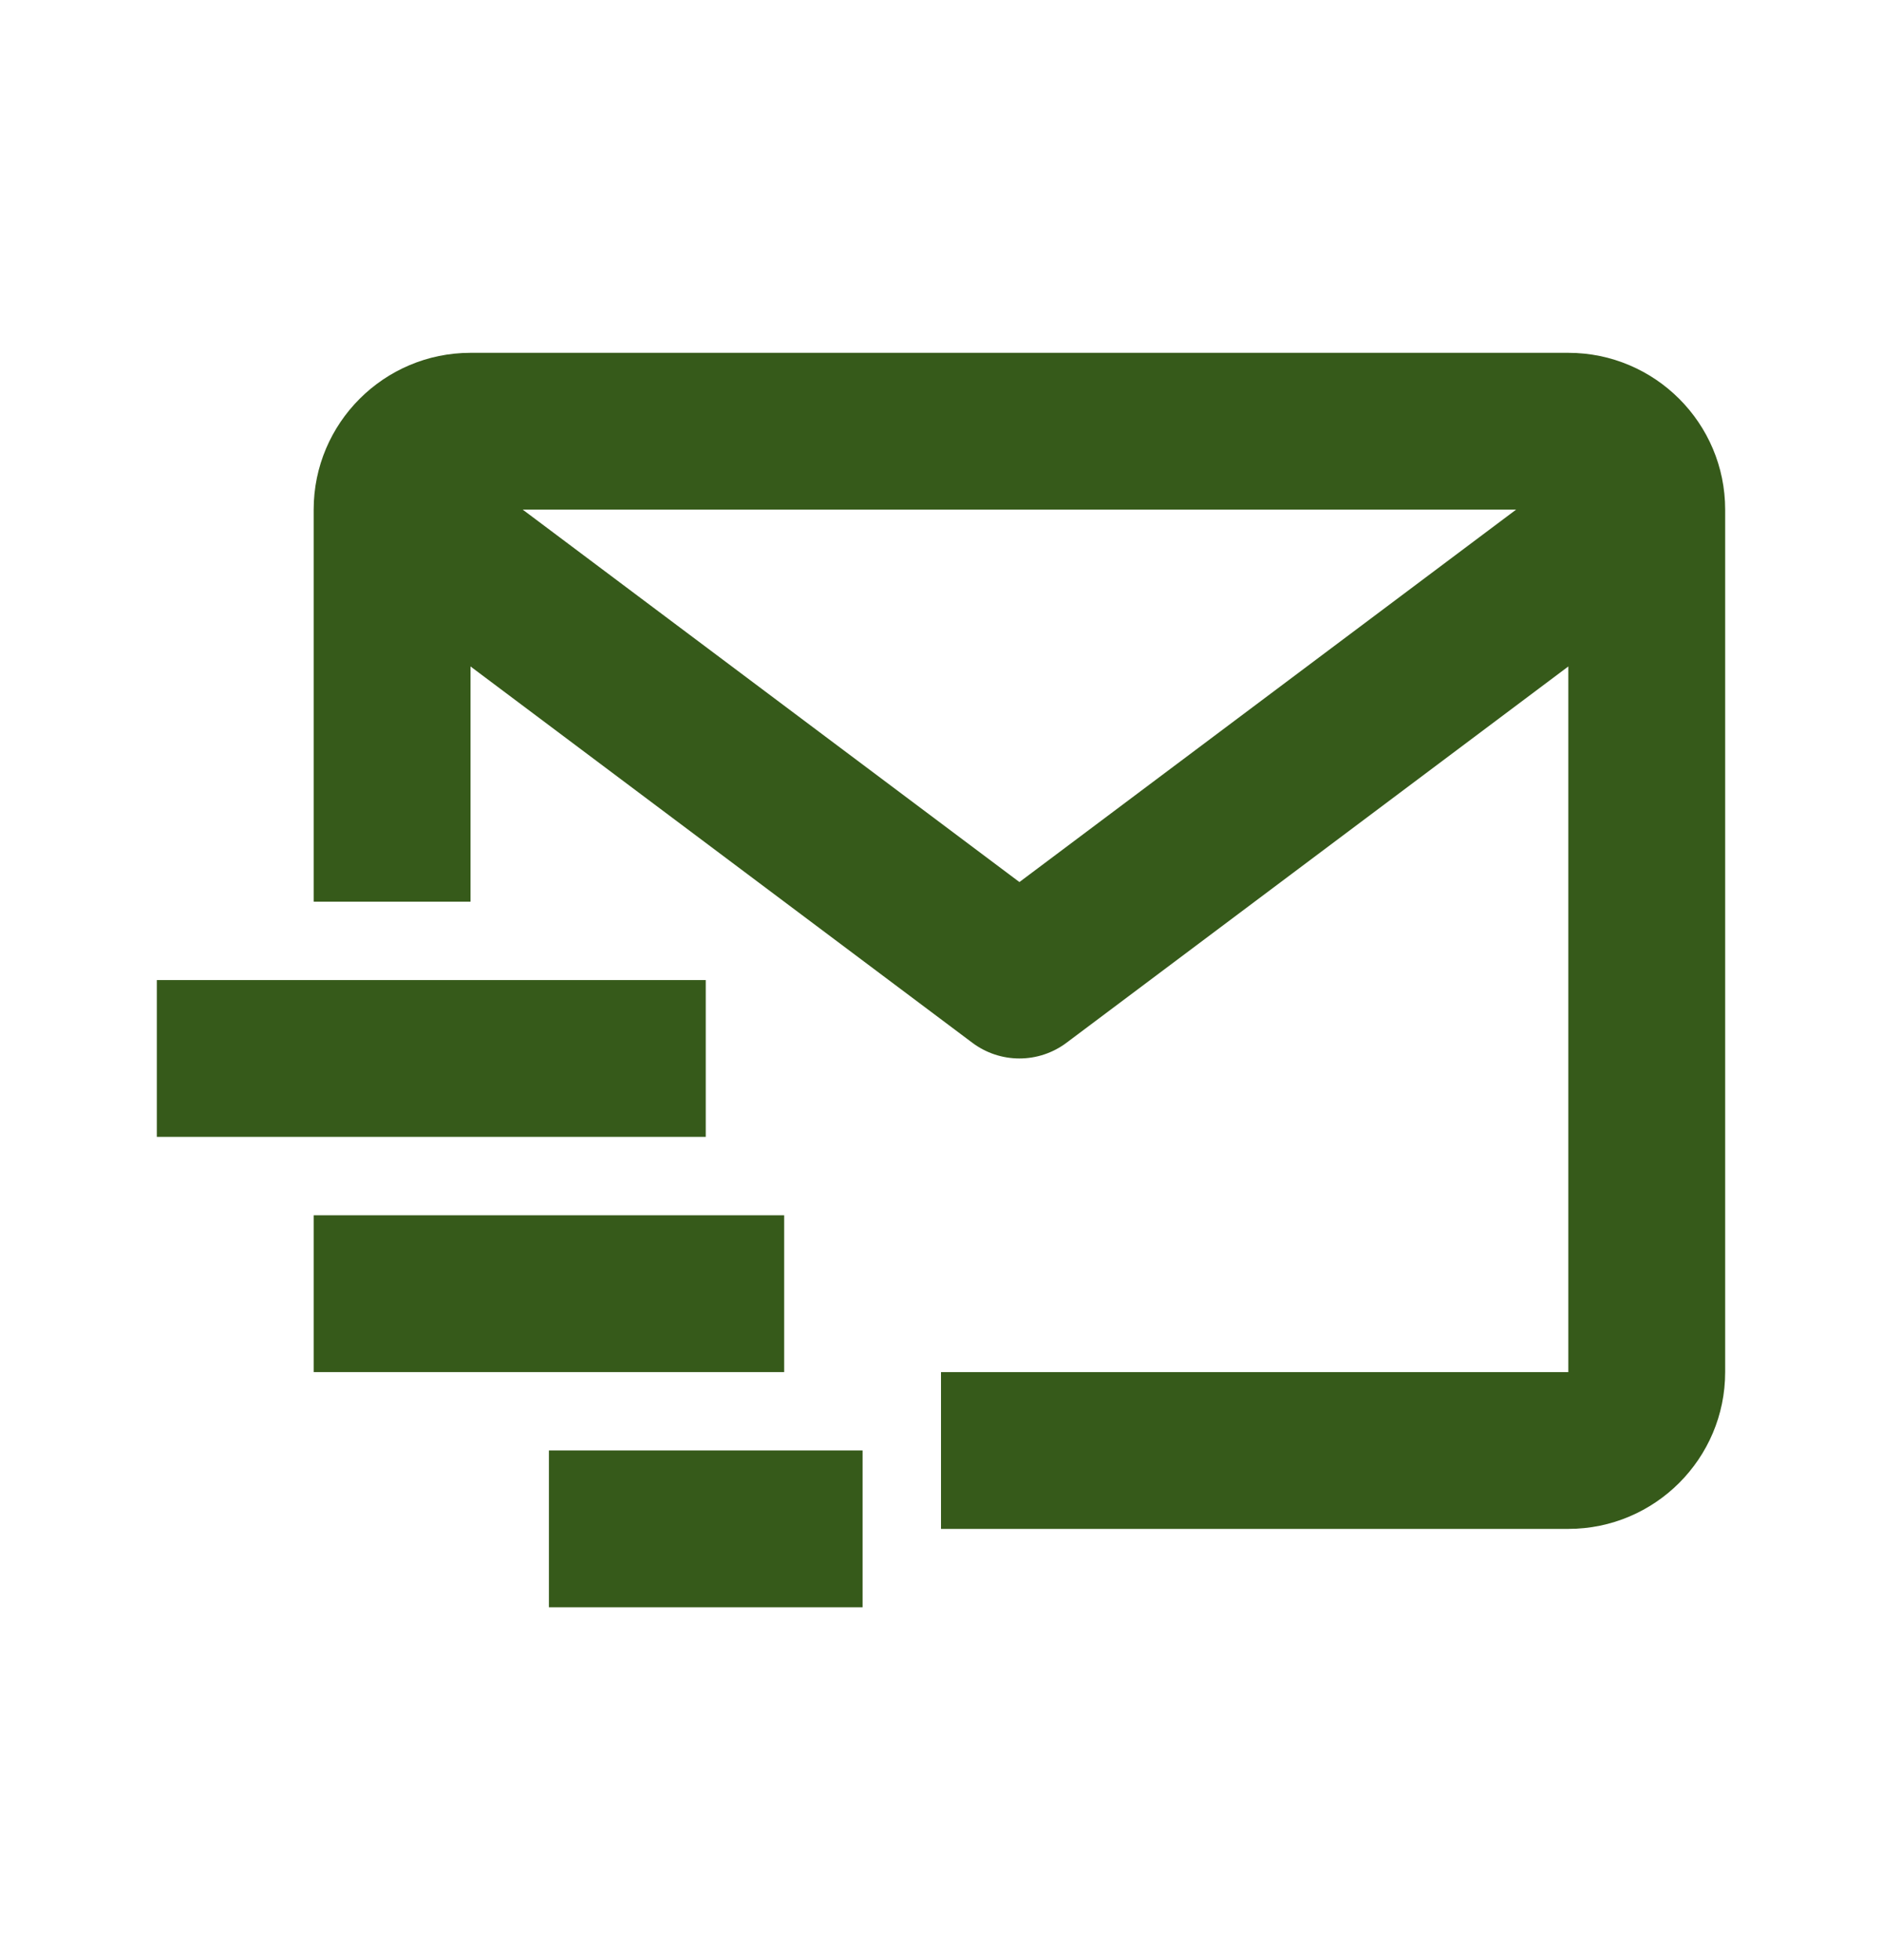 <svg width="24" height="25" viewBox="0 0 24 25" fill="none" xmlns="http://www.w3.org/2000/svg">
<path d="M20 4.5H6C4.897 4.5 4 5.397 4 6.5V11.5H6V8.5L12.4 13.3C12.573 13.43 12.784 13.5 13 13.5C13.216 13.5 13.427 13.43 13.6 13.3L20 8.5V17.5H12V19.5H20C21.103 19.5 22 18.603 22 17.5V6.5C22 5.397 21.103 4.5 20 4.5ZM13 11.25L6.666 6.5H19.334L13 11.25Z" fill="#365A1A"/>
<path d="M2 12.5H9V14.5H2V12.5ZM4 15.5H10V17.5H4V15.5ZM7 18.5H11V20.5H7V18.5Z" fill="#365A1A"/>
</svg>